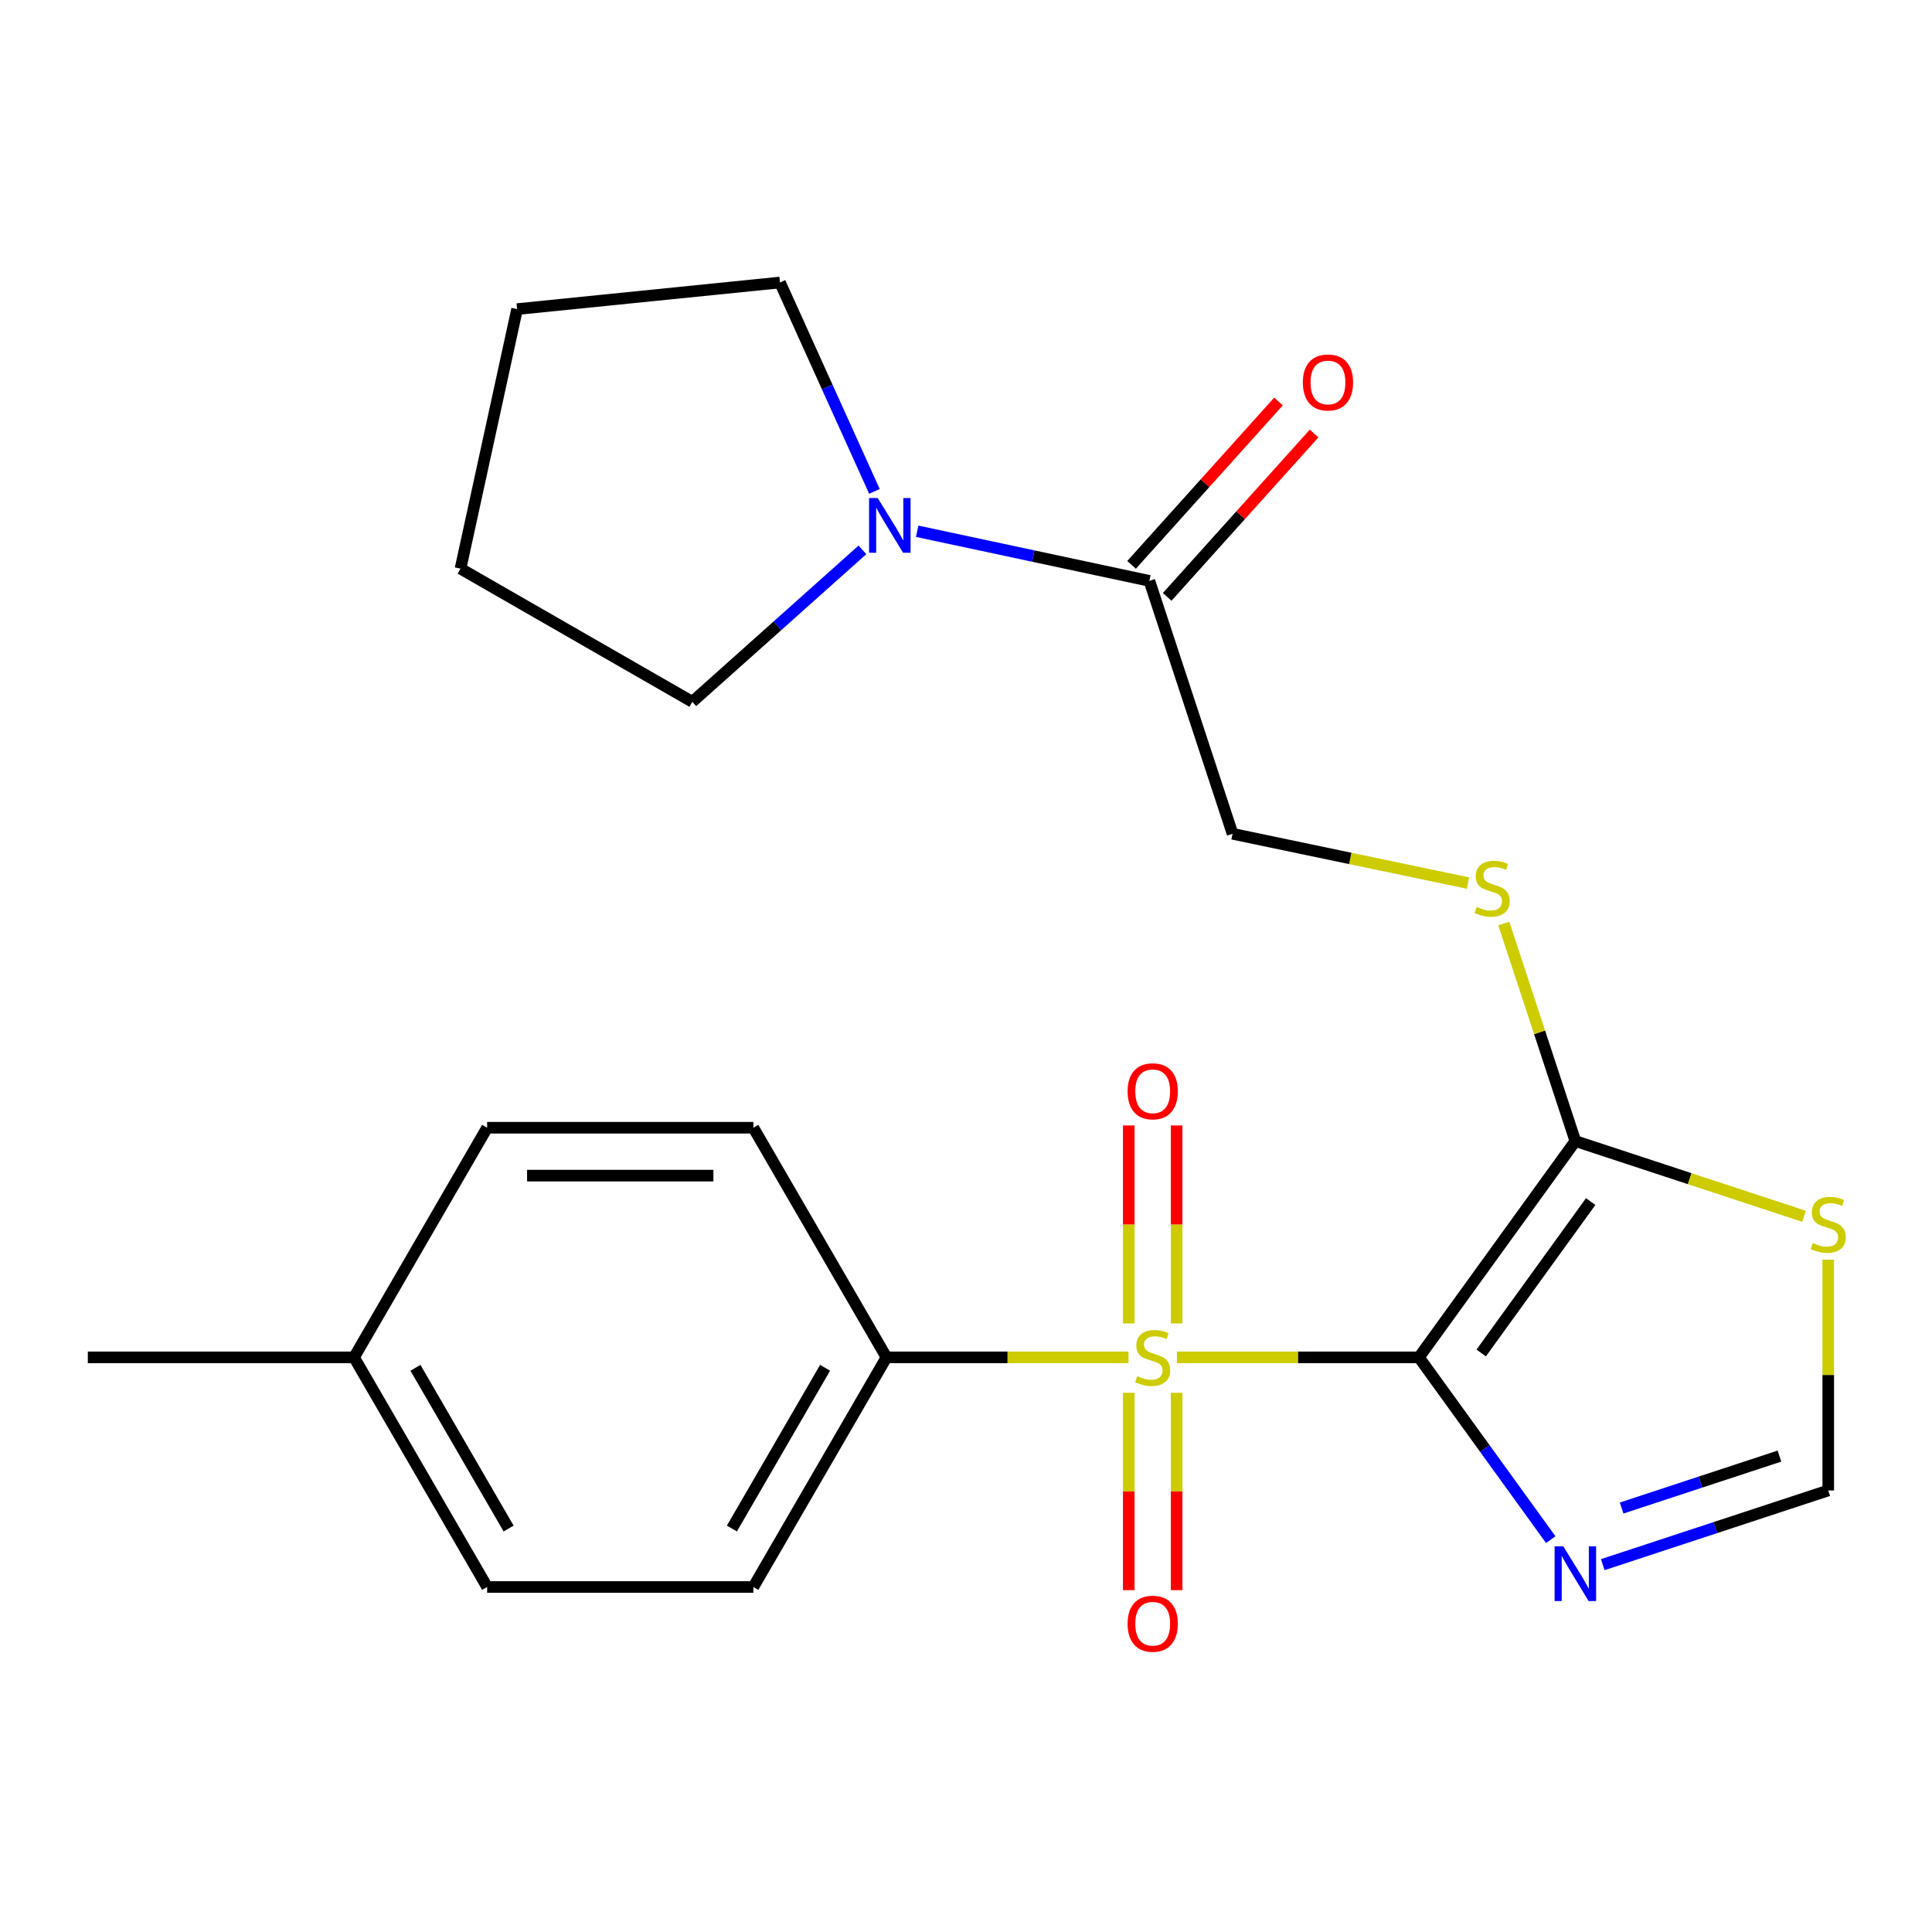 <?xml version='1.0' encoding='iso-8859-1'?>
<svg version='1.1' baseProfile='full'
              xmlns='http://www.w3.org/2000/svg'
                      xmlns:rdkit='http://www.rdkit.org/xml'
                      xmlns:xlink='http://www.w3.org/1999/xlink'
                  xml:space='preserve'
width='1000px' height='1000px' viewBox='0 0 1000 1000'>
<!-- END OF HEADER -->
<rect style='opacity:1.0;fill:#FFFFFF;stroke:none' width='1000' height='1000' x='0' y='0'> </rect>
<path class='bond-0' d='M 734.438,702.57 L 671.8,702.57' style='fill:none;fill-rule:evenodd;stroke:#000000;stroke-width:6px;stroke-linecap:butt;stroke-linejoin:miter;stroke-opacity:1' />
<path class='bond-0' d='M 671.8,702.57 L 609.161,702.57' style='fill:none;fill-rule:evenodd;stroke:#CCCC00;stroke-width:6px;stroke-linecap:butt;stroke-linejoin:miter;stroke-opacity:1' />
<path class='bond-1' d='M 734.438,702.57 L 815.401,590.612' style='fill:none;fill-rule:evenodd;stroke:#000000;stroke-width:6px;stroke-linecap:butt;stroke-linejoin:miter;stroke-opacity:1' />
<path class='bond-1' d='M 766.666,700.3 L 823.34,621.929' style='fill:none;fill-rule:evenodd;stroke:#000000;stroke-width:6px;stroke-linecap:butt;stroke-linejoin:miter;stroke-opacity:1' />
<path class='bond-2' d='M 734.438,702.57 L 768.551,749.741' style='fill:none;fill-rule:evenodd;stroke:#000000;stroke-width:6px;stroke-linecap:butt;stroke-linejoin:miter;stroke-opacity:1' />
<path class='bond-2' d='M 768.551,749.741 L 802.664,796.913' style='fill:none;fill-rule:evenodd;stroke:#0000FF;stroke-width:6px;stroke-linecap:butt;stroke-linejoin:miter;stroke-opacity:1' />
<path class='bond-7' d='M 584.111,702.57 L 521.48,702.57' style='fill:none;fill-rule:evenodd;stroke:#CCCC00;stroke-width:6px;stroke-linecap:butt;stroke-linejoin:miter;stroke-opacity:1' />
<path class='bond-7' d='M 521.48,702.57 L 458.848,702.57' style='fill:none;fill-rule:evenodd;stroke:#000000;stroke-width:6px;stroke-linecap:butt;stroke-linejoin:miter;stroke-opacity:1' />
<path class='bond-9' d='M 609.028,685.005 L 609.028,633.769' style='fill:none;fill-rule:evenodd;stroke:#CCCC00;stroke-width:6px;stroke-linecap:butt;stroke-linejoin:miter;stroke-opacity:1' />
<path class='bond-9' d='M 609.028,633.769 L 609.028,582.533' style='fill:none;fill-rule:evenodd;stroke:#FF0000;stroke-width:6px;stroke-linecap:butt;stroke-linejoin:miter;stroke-opacity:1' />
<path class='bond-9' d='M 584.244,685.005 L 584.244,633.769' style='fill:none;fill-rule:evenodd;stroke:#CCCC00;stroke-width:6px;stroke-linecap:butt;stroke-linejoin:miter;stroke-opacity:1' />
<path class='bond-9' d='M 584.244,633.769 L 584.244,582.533' style='fill:none;fill-rule:evenodd;stroke:#FF0000;stroke-width:6px;stroke-linecap:butt;stroke-linejoin:miter;stroke-opacity:1' />
<path class='bond-10' d='M 584.244,720.894 L 584.244,771.973' style='fill:none;fill-rule:evenodd;stroke:#CCCC00;stroke-width:6px;stroke-linecap:butt;stroke-linejoin:miter;stroke-opacity:1' />
<path class='bond-10' d='M 584.244,771.973 L 584.244,823.052' style='fill:none;fill-rule:evenodd;stroke:#FF0000;stroke-width:6px;stroke-linecap:butt;stroke-linejoin:miter;stroke-opacity:1' />
<path class='bond-10' d='M 609.028,720.894 L 609.028,771.973' style='fill:none;fill-rule:evenodd;stroke:#CCCC00;stroke-width:6px;stroke-linecap:butt;stroke-linejoin:miter;stroke-opacity:1' />
<path class='bond-10' d='M 609.028,771.973 L 609.028,823.052' style='fill:none;fill-rule:evenodd;stroke:#FF0000;stroke-width:6px;stroke-linecap:butt;stroke-linejoin:miter;stroke-opacity:1' />
<path class='bond-3' d='M 815.401,590.612 L 874.584,610.08' style='fill:none;fill-rule:evenodd;stroke:#000000;stroke-width:6px;stroke-linecap:butt;stroke-linejoin:miter;stroke-opacity:1' />
<path class='bond-3' d='M 874.584,610.08 L 933.767,629.549' style='fill:none;fill-rule:evenodd;stroke:#CCCC00;stroke-width:6px;stroke-linecap:butt;stroke-linejoin:miter;stroke-opacity:1' />
<path class='bond-8' d='M 815.401,590.612 L 796.881,534.316' style='fill:none;fill-rule:evenodd;stroke:#000000;stroke-width:6px;stroke-linecap:butt;stroke-linejoin:miter;stroke-opacity:1' />
<path class='bond-8' d='M 796.881,534.316 L 778.36,478.02' style='fill:none;fill-rule:evenodd;stroke:#CCCC00;stroke-width:6px;stroke-linecap:butt;stroke-linejoin:miter;stroke-opacity:1' />
<path class='bond-6' d='M 829.586,809.86 L 887.939,790.658' style='fill:none;fill-rule:evenodd;stroke:#0000FF;stroke-width:6px;stroke-linecap:butt;stroke-linejoin:miter;stroke-opacity:1' />
<path class='bond-6' d='M 887.939,790.658 L 946.292,771.457' style='fill:none;fill-rule:evenodd;stroke:#000000;stroke-width:6px;stroke-linecap:butt;stroke-linejoin:miter;stroke-opacity:1' />
<path class='bond-6' d='M 839.345,780.556 L 880.192,767.116' style='fill:none;fill-rule:evenodd;stroke:#0000FF;stroke-width:6px;stroke-linecap:butt;stroke-linejoin:miter;stroke-opacity:1' />
<path class='bond-6' d='M 880.192,767.116 L 921.039,753.675' style='fill:none;fill-rule:evenodd;stroke:#000000;stroke-width:6px;stroke-linecap:butt;stroke-linejoin:miter;stroke-opacity:1' />
<path class='bond-23' d='M 946.292,651.993 L 946.292,711.725' style='fill:none;fill-rule:evenodd;stroke:#CCCC00;stroke-width:6px;stroke-linecap:butt;stroke-linejoin:miter;stroke-opacity:1' />
<path class='bond-23' d='M 946.292,711.725 L 946.292,771.457' style='fill:none;fill-rule:evenodd;stroke:#000000;stroke-width:6px;stroke-linecap:butt;stroke-linejoin:miter;stroke-opacity:1' />
<path class='bond-4' d='M 594.915,300.66 L 637.971,431.564' style='fill:none;fill-rule:evenodd;stroke:#000000;stroke-width:6px;stroke-linecap:butt;stroke-linejoin:miter;stroke-opacity:1' />
<path class='bond-5' d='M 594.915,300.66 L 534.829,287.82' style='fill:none;fill-rule:evenodd;stroke:#000000;stroke-width:6px;stroke-linecap:butt;stroke-linejoin:miter;stroke-opacity:1' />
<path class='bond-5' d='M 534.829,287.82 L 474.743,274.98' style='fill:none;fill-rule:evenodd;stroke:#0000FF;stroke-width:6px;stroke-linecap:butt;stroke-linejoin:miter;stroke-opacity:1' />
<path class='bond-12' d='M 604.129,308.947 L 642.154,266.668' style='fill:none;fill-rule:evenodd;stroke:#000000;stroke-width:6px;stroke-linecap:butt;stroke-linejoin:miter;stroke-opacity:1' />
<path class='bond-12' d='M 642.154,266.668 L 680.179,224.389' style='fill:none;fill-rule:evenodd;stroke:#FF0000;stroke-width:6px;stroke-linecap:butt;stroke-linejoin:miter;stroke-opacity:1' />
<path class='bond-12' d='M 585.701,292.373 L 623.726,250.094' style='fill:none;fill-rule:evenodd;stroke:#000000;stroke-width:6px;stroke-linecap:butt;stroke-linejoin:miter;stroke-opacity:1' />
<path class='bond-12' d='M 623.726,250.094 L 661.751,207.816' style='fill:none;fill-rule:evenodd;stroke:#FF0000;stroke-width:6px;stroke-linecap:butt;stroke-linejoin:miter;stroke-opacity:1' />
<path class='bond-18' d='M 452.606,254.342 L 428.161,200.283' style='fill:none;fill-rule:evenodd;stroke:#0000FF;stroke-width:6px;stroke-linecap:butt;stroke-linejoin:miter;stroke-opacity:1' />
<path class='bond-18' d='M 428.161,200.283 L 403.716,146.225' style='fill:none;fill-rule:evenodd;stroke:#000000;stroke-width:6px;stroke-linecap:butt;stroke-linejoin:miter;stroke-opacity:1' />
<path class='bond-19' d='M 446.402,284.605 L 402.374,323.93' style='fill:none;fill-rule:evenodd;stroke:#0000FF;stroke-width:6px;stroke-linecap:butt;stroke-linejoin:miter;stroke-opacity:1' />
<path class='bond-19' d='M 402.374,323.93 L 358.346,363.255' style='fill:none;fill-rule:evenodd;stroke:#000000;stroke-width:6px;stroke-linecap:butt;stroke-linejoin:miter;stroke-opacity:1' />
<path class='bond-13' d='M 458.848,702.57 L 389.933,821.426' style='fill:none;fill-rule:evenodd;stroke:#000000;stroke-width:6px;stroke-linecap:butt;stroke-linejoin:miter;stroke-opacity:1' />
<path class='bond-13' d='M 427.069,707.966 L 378.829,791.165' style='fill:none;fill-rule:evenodd;stroke:#000000;stroke-width:6px;stroke-linecap:butt;stroke-linejoin:miter;stroke-opacity:1' />
<path class='bond-14' d='M 458.848,702.57 L 389.933,583.714' style='fill:none;fill-rule:evenodd;stroke:#000000;stroke-width:6px;stroke-linecap:butt;stroke-linejoin:miter;stroke-opacity:1' />
<path class='bond-11' d='M 759.82,457.075 L 698.895,444.32' style='fill:none;fill-rule:evenodd;stroke:#CCCC00;stroke-width:6px;stroke-linecap:butt;stroke-linejoin:miter;stroke-opacity:1' />
<path class='bond-11' d='M 698.895,444.32 L 637.971,431.564' style='fill:none;fill-rule:evenodd;stroke:#000000;stroke-width:6px;stroke-linecap:butt;stroke-linejoin:miter;stroke-opacity:1' />
<path class='bond-16' d='M 389.933,821.426 L 252.144,821.426' style='fill:none;fill-rule:evenodd;stroke:#000000;stroke-width:6px;stroke-linecap:butt;stroke-linejoin:miter;stroke-opacity:1' />
<path class='bond-15' d='M 389.933,583.714 L 252.144,583.714' style='fill:none;fill-rule:evenodd;stroke:#000000;stroke-width:6px;stroke-linecap:butt;stroke-linejoin:miter;stroke-opacity:1' />
<path class='bond-15' d='M 369.264,608.498 L 272.812,608.498' style='fill:none;fill-rule:evenodd;stroke:#000000;stroke-width:6px;stroke-linecap:butt;stroke-linejoin:miter;stroke-opacity:1' />
<path class='bond-17' d='M 252.144,583.714 L 183.257,702.57' style='fill:none;fill-rule:evenodd;stroke:#000000;stroke-width:6px;stroke-linecap:butt;stroke-linejoin:miter;stroke-opacity:1' />
<path class='bond-24' d='M 252.144,821.426 L 183.257,702.57' style='fill:none;fill-rule:evenodd;stroke:#000000;stroke-width:6px;stroke-linecap:butt;stroke-linejoin:miter;stroke-opacity:1' />
<path class='bond-24' d='M 263.254,791.169 L 215.033,707.97' style='fill:none;fill-rule:evenodd;stroke:#000000;stroke-width:6px;stroke-linecap:butt;stroke-linejoin:miter;stroke-opacity:1' />
<path class='bond-20' d='M 183.257,702.57 L 45.455,702.57' style='fill:none;fill-rule:evenodd;stroke:#000000;stroke-width:6px;stroke-linecap:butt;stroke-linejoin:miter;stroke-opacity:1' />
<path class='bond-21' d='M 403.716,146.225 L 267.648,159.994' style='fill:none;fill-rule:evenodd;stroke:#000000;stroke-width:6px;stroke-linecap:butt;stroke-linejoin:miter;stroke-opacity:1' />
<path class='bond-22' d='M 358.346,363.255 L 238.361,294.326' style='fill:none;fill-rule:evenodd;stroke:#000000;stroke-width:6px;stroke-linecap:butt;stroke-linejoin:miter;stroke-opacity:1' />
<path class='bond-25' d='M 267.648,159.994 L 238.361,294.326' style='fill:none;fill-rule:evenodd;stroke:#000000;stroke-width:6px;stroke-linecap:butt;stroke-linejoin:miter;stroke-opacity:1' />
<path  class='atom-1' d='M 588.636 712.29
Q 588.956 712.41, 590.276 712.97
Q 591.596 713.53, 593.036 713.89
Q 594.516 714.21, 595.956 714.21
Q 598.636 714.21, 600.196 712.93
Q 601.756 711.61, 601.756 709.33
Q 601.756 707.77, 600.956 706.81
Q 600.196 705.85, 598.996 705.33
Q 597.796 704.81, 595.796 704.21
Q 593.276 703.45, 591.756 702.73
Q 590.276 702.01, 589.196 700.49
Q 588.156 698.97, 588.156 696.41
Q 588.156 692.85, 590.556 690.65
Q 592.996 688.45, 597.796 688.45
Q 601.076 688.45, 604.796 690.01
L 603.876 693.09
Q 600.476 691.69, 597.916 691.69
Q 595.156 691.69, 593.636 692.85
Q 592.116 693.97, 592.156 695.93
Q 592.156 697.45, 592.916 698.37
Q 593.716 699.29, 594.836 699.81
Q 595.996 700.33, 597.916 700.93
Q 600.476 701.73, 601.996 702.53
Q 603.516 703.33, 604.596 704.97
Q 605.716 706.57, 605.716 709.33
Q 605.716 713.25, 603.076 715.37
Q 600.476 717.45, 596.116 717.45
Q 593.596 717.45, 591.676 716.89
Q 589.796 716.37, 587.556 715.45
L 588.636 712.29
' fill='#CCCC00'/>
<path  class='atom-3' d='M 809.141 800.367
L 818.421 815.367
Q 819.341 816.847, 820.821 819.527
Q 822.301 822.207, 822.381 822.367
L 822.381 800.367
L 826.141 800.367
L 826.141 828.687
L 822.261 828.687
L 812.301 812.287
Q 811.141 810.367, 809.901 808.167
Q 808.701 805.967, 808.341 805.287
L 808.341 828.687
L 804.661 828.687
L 804.661 800.367
L 809.141 800.367
' fill='#0000FF'/>
<path  class='atom-4' d='M 938.292 643.389
Q 938.612 643.509, 939.932 644.069
Q 941.252 644.629, 942.692 644.989
Q 944.172 645.309, 945.612 645.309
Q 948.292 645.309, 949.852 644.029
Q 951.412 642.709, 951.412 640.429
Q 951.412 638.869, 950.612 637.909
Q 949.852 636.949, 948.652 636.429
Q 947.452 635.909, 945.452 635.309
Q 942.932 634.549, 941.412 633.829
Q 939.932 633.109, 938.852 631.589
Q 937.812 630.069, 937.812 627.509
Q 937.812 623.949, 940.212 621.749
Q 942.652 619.549, 947.452 619.549
Q 950.732 619.549, 954.452 621.109
L 953.532 624.189
Q 950.132 622.789, 947.572 622.789
Q 944.812 622.789, 943.292 623.949
Q 941.772 625.069, 941.812 627.029
Q 941.812 628.549, 942.572 629.469
Q 943.372 630.389, 944.492 630.909
Q 945.652 631.429, 947.572 632.029
Q 950.132 632.829, 951.652 633.629
Q 953.172 634.429, 954.252 636.069
Q 955.372 637.669, 955.372 640.429
Q 955.372 644.349, 952.732 646.469
Q 950.132 648.549, 945.772 648.549
Q 943.252 648.549, 941.332 647.989
Q 939.452 647.469, 937.212 646.549
L 938.292 643.389
' fill='#CCCC00'/>
<path  class='atom-6' d='M 454.309 257.791
L 463.589 272.791
Q 464.509 274.271, 465.989 276.951
Q 467.469 279.631, 467.549 279.791
L 467.549 257.791
L 471.309 257.791
L 471.309 286.111
L 467.429 286.111
L 457.469 269.711
Q 456.309 267.791, 455.069 265.591
Q 453.869 263.391, 453.509 262.711
L 453.509 286.111
L 449.829 286.111
L 449.829 257.791
L 454.309 257.791
' fill='#0000FF'/>
<path  class='atom-9' d='M 764.331 469.415
Q 764.651 469.535, 765.971 470.095
Q 767.291 470.655, 768.731 471.015
Q 770.211 471.335, 771.651 471.335
Q 774.331 471.335, 775.891 470.055
Q 777.451 468.735, 777.451 466.455
Q 777.451 464.895, 776.651 463.935
Q 775.891 462.975, 774.691 462.455
Q 773.491 461.935, 771.491 461.335
Q 768.971 460.575, 767.451 459.855
Q 765.971 459.135, 764.891 457.615
Q 763.851 456.095, 763.851 453.535
Q 763.851 449.975, 766.251 447.775
Q 768.691 445.575, 773.491 445.575
Q 776.771 445.575, 780.491 447.135
L 779.571 450.215
Q 776.171 448.815, 773.611 448.815
Q 770.851 448.815, 769.331 449.975
Q 767.811 451.095, 767.851 453.055
Q 767.851 454.575, 768.611 455.495
Q 769.411 456.415, 770.531 456.935
Q 771.691 457.455, 773.611 458.055
Q 776.171 458.855, 777.691 459.655
Q 779.211 460.455, 780.291 462.095
Q 781.411 463.695, 781.411 466.455
Q 781.411 470.375, 778.771 472.495
Q 776.171 474.575, 771.811 474.575
Q 769.291 474.575, 767.371 474.015
Q 765.491 473.495, 763.251 472.575
L 764.331 469.415
' fill='#CCCC00'/>
<path  class='atom-10' d='M 583.636 564.847
Q 583.636 558.047, 586.996 554.247
Q 590.356 550.447, 596.636 550.447
Q 602.916 550.447, 606.276 554.247
Q 609.636 558.047, 609.636 564.847
Q 609.636 571.727, 606.236 575.647
Q 602.836 579.527, 596.636 579.527
Q 590.396 579.527, 586.996 575.647
Q 583.636 571.767, 583.636 564.847
M 596.636 576.327
Q 600.956 576.327, 603.276 573.447
Q 605.636 570.527, 605.636 564.847
Q 605.636 559.287, 603.276 556.487
Q 600.956 553.647, 596.636 553.647
Q 592.316 553.647, 589.956 556.447
Q 587.636 559.247, 587.636 564.847
Q 587.636 570.567, 589.956 573.447
Q 592.316 576.327, 596.636 576.327
' fill='#FF0000'/>
<path  class='atom-11' d='M 583.636 840.438
Q 583.636 833.638, 586.996 829.838
Q 590.356 826.038, 596.636 826.038
Q 602.916 826.038, 606.276 829.838
Q 609.636 833.638, 609.636 840.438
Q 609.636 847.318, 606.236 851.238
Q 602.836 855.118, 596.636 855.118
Q 590.396 855.118, 586.996 851.238
Q 583.636 847.358, 583.636 840.438
M 596.636 851.918
Q 600.956 851.918, 603.276 849.038
Q 605.636 846.118, 605.636 840.438
Q 605.636 834.878, 603.276 832.078
Q 600.956 829.238, 596.636 829.238
Q 592.316 829.238, 589.956 832.038
Q 587.636 834.838, 587.636 840.438
Q 587.636 846.158, 589.956 849.038
Q 592.316 851.918, 596.636 851.918
' fill='#FF0000'/>
<path  class='atom-13' d='M 674.348 197.967
Q 674.348 191.167, 677.708 187.367
Q 681.068 183.567, 687.348 183.567
Q 693.628 183.567, 696.988 187.367
Q 700.348 191.167, 700.348 197.967
Q 700.348 204.847, 696.948 208.767
Q 693.548 212.647, 687.348 212.647
Q 681.108 212.647, 677.708 208.767
Q 674.348 204.887, 674.348 197.967
M 687.348 209.447
Q 691.668 209.447, 693.988 206.567
Q 696.348 203.647, 696.348 197.967
Q 696.348 192.407, 693.988 189.607
Q 691.668 186.767, 687.348 186.767
Q 683.028 186.767, 680.668 189.567
Q 678.348 192.367, 678.348 197.967
Q 678.348 203.687, 680.668 206.567
Q 683.028 209.447, 687.348 209.447
' fill='#FF0000'/>
</svg>
